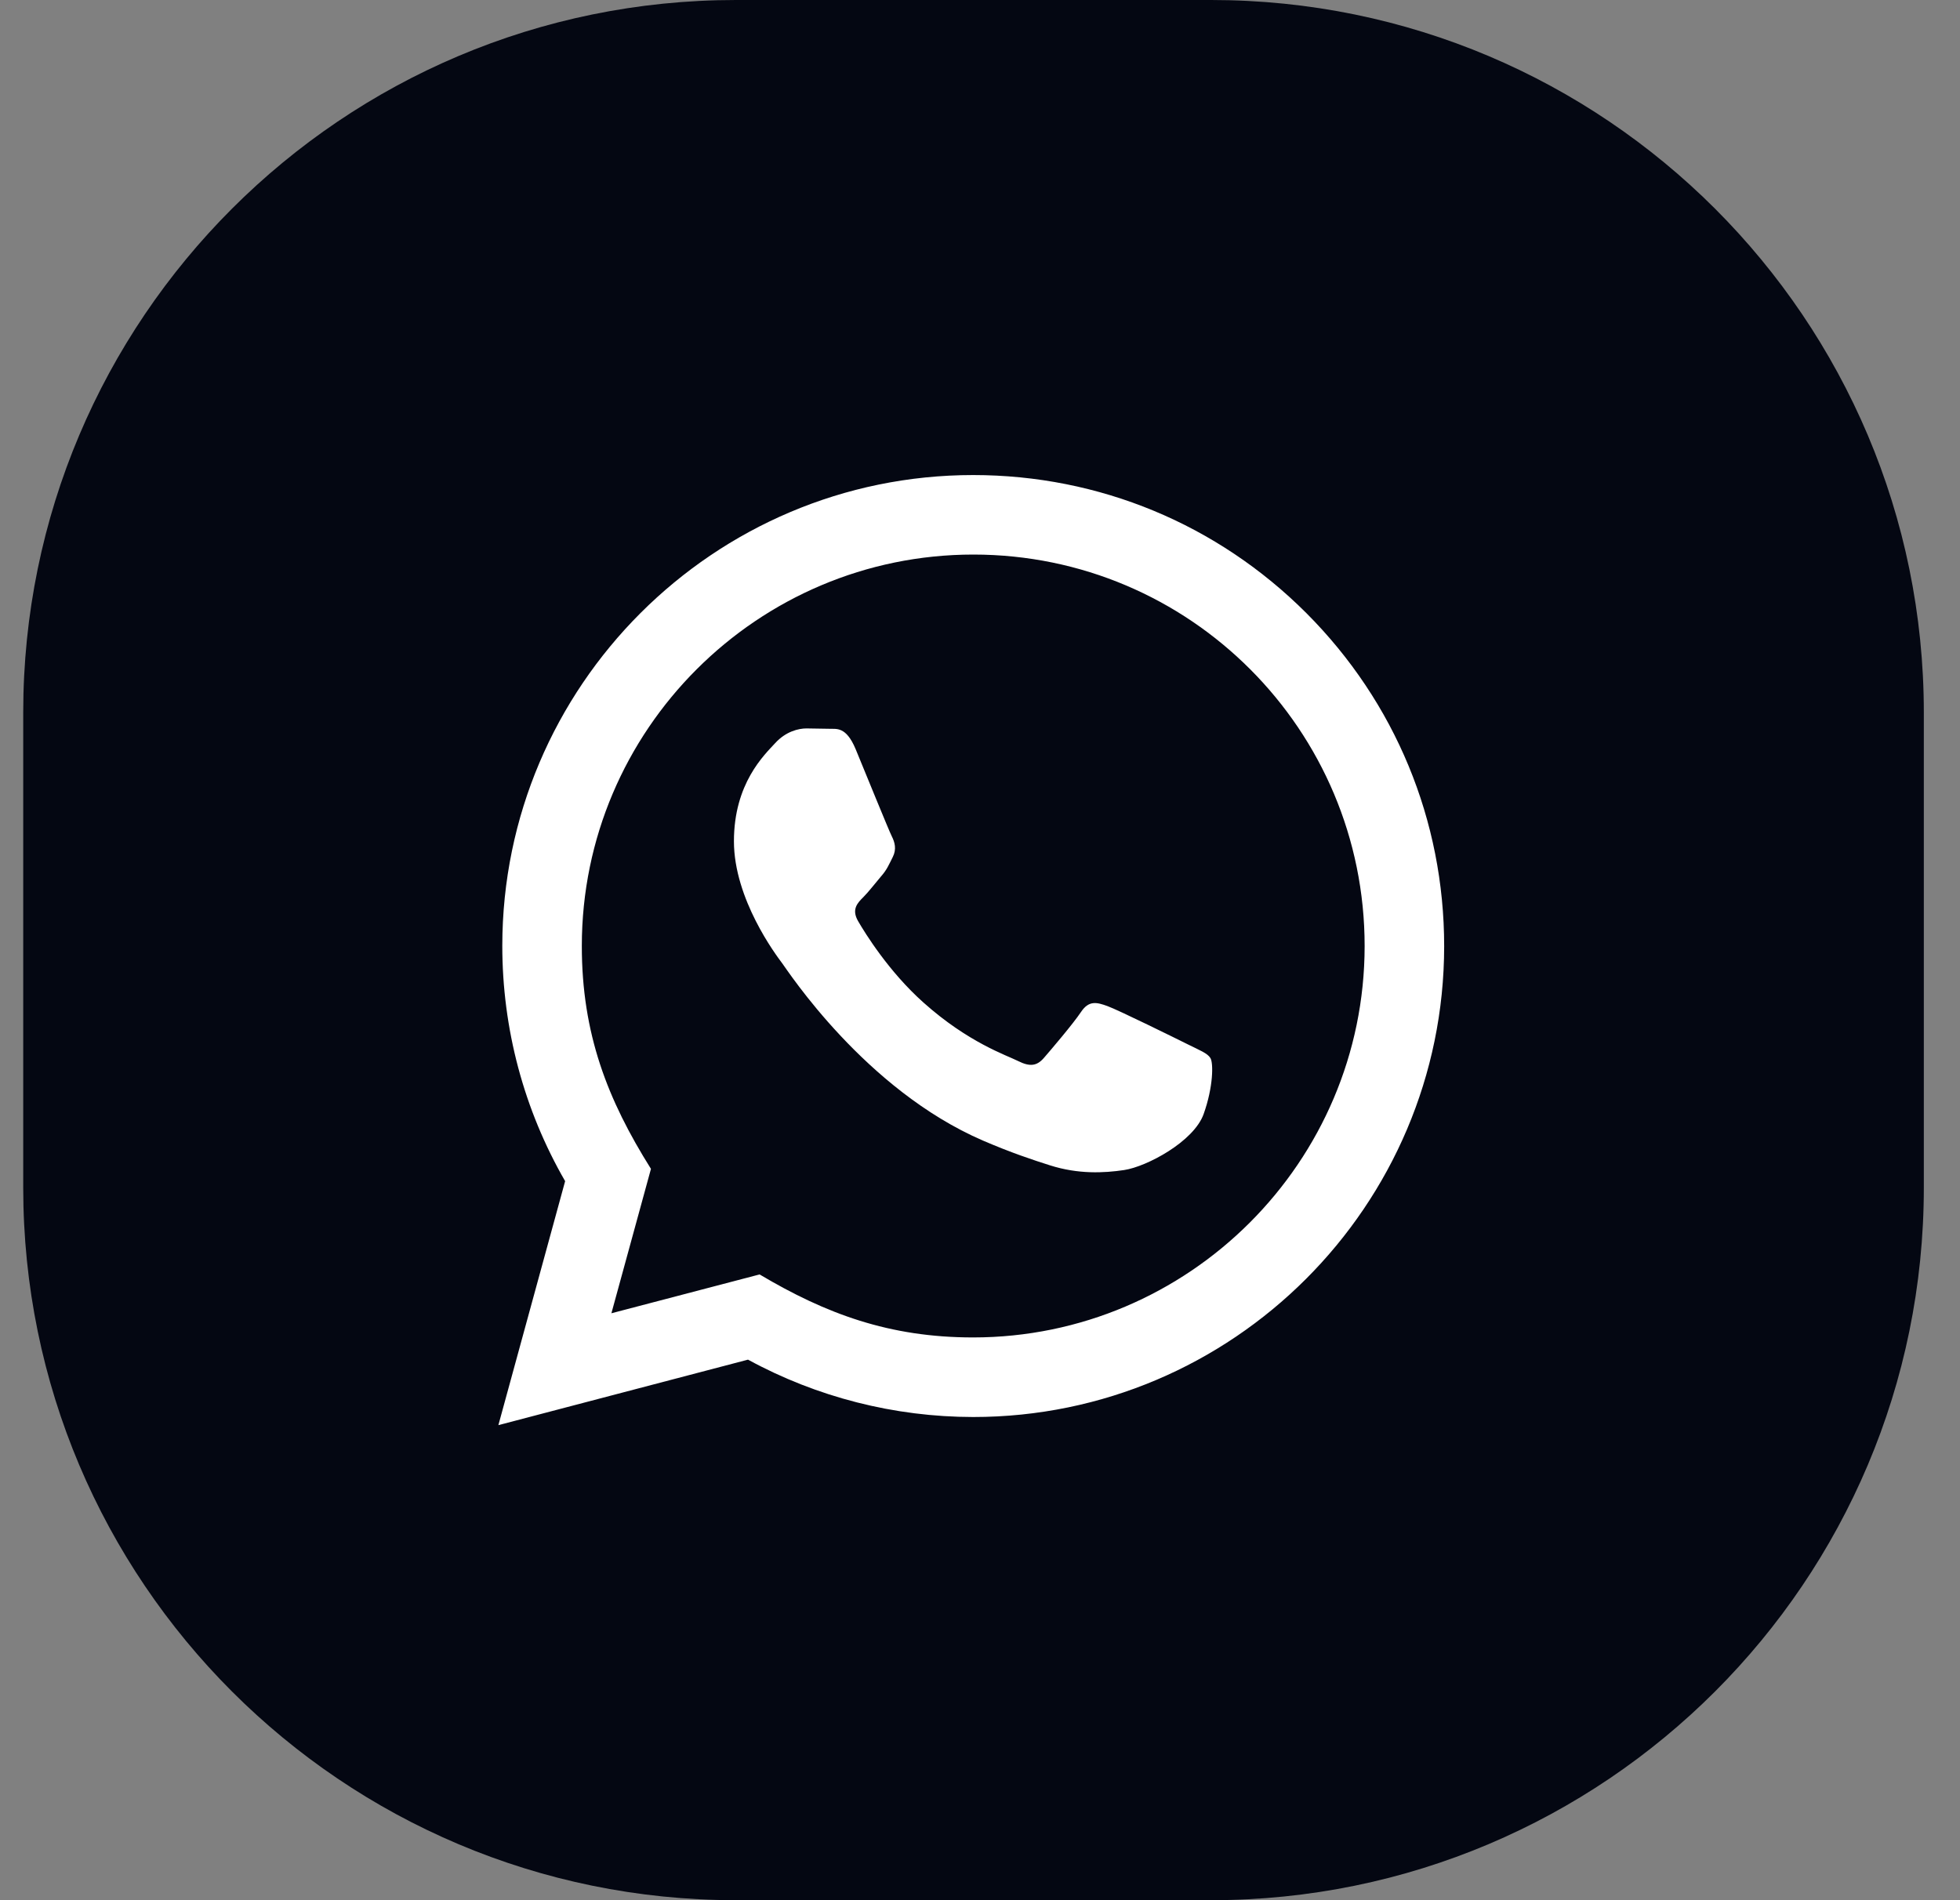 <?xml version="1.0" encoding="UTF-8"?> <svg xmlns="http://www.w3.org/2000/svg" width="33" height="32" viewBox="0 0 33 32" fill="none"><rect x="0" y="0" width="33" height="32" fill="#808080" stroke="none"/><path d="M0.391 12C0.391 5.373 5.763 0 12.391 0H20.391C27.018 0 32.391 5.373 32.391 12V20C32.391 26.627 27.018 32 20.391 32H12.391C5.763 32 0.391 26.627 0.391 20V12Z" fill="#040712"></path><path d="M8.391 24L9.515 19.891C8.821 18.689 8.457 17.325 8.457 15.927C8.459 11.557 12.016 8 16.386 8C18.507 8.001 20.497 8.827 21.995 10.325C23.491 11.824 24.315 13.816 24.315 15.935C24.313 20.306 20.756 23.863 16.386 23.863C15.059 23.862 13.752 23.529 12.594 22.897L8.391 24ZM12.789 21.462C13.906 22.125 14.973 22.523 16.383 22.523C20.015 22.523 22.974 19.567 22.976 15.933C22.977 12.292 20.033 9.34 16.389 9.339C12.754 9.339 9.797 12.295 9.796 15.928C9.795 17.411 10.23 18.522 10.96 19.684L10.294 22.116L12.789 21.462ZM20.38 17.819C20.331 17.737 20.199 17.687 20 17.588C19.802 17.489 18.828 17.009 18.646 16.943C18.465 16.877 18.333 16.844 18.2 17.043C18.068 17.241 17.688 17.687 17.573 17.819C17.457 17.951 17.341 17.968 17.143 17.869C16.945 17.769 16.307 17.561 15.55 16.885C14.961 16.36 14.563 15.711 14.448 15.513C14.333 15.315 14.436 15.207 14.535 15.109C14.624 15.02 14.733 14.877 14.832 14.761C14.933 14.647 14.965 14.564 15.032 14.431C15.098 14.299 15.065 14.183 15.015 14.084C14.965 13.985 14.569 13.01 14.405 12.613C14.243 12.227 14.08 12.279 13.959 12.273L13.579 12.267C13.447 12.267 13.232 12.316 13.051 12.515C12.869 12.713 12.357 13.192 12.357 14.167C12.357 15.143 13.067 16.085 13.166 16.217C13.265 16.349 14.563 18.35 16.55 19.208C17.023 19.412 17.392 19.534 17.679 19.625C18.154 19.776 18.586 19.755 18.927 19.704C19.308 19.647 20.099 19.225 20.265 18.762C20.43 18.299 20.43 17.902 20.38 17.819Z" fill="white"></path></svg> 